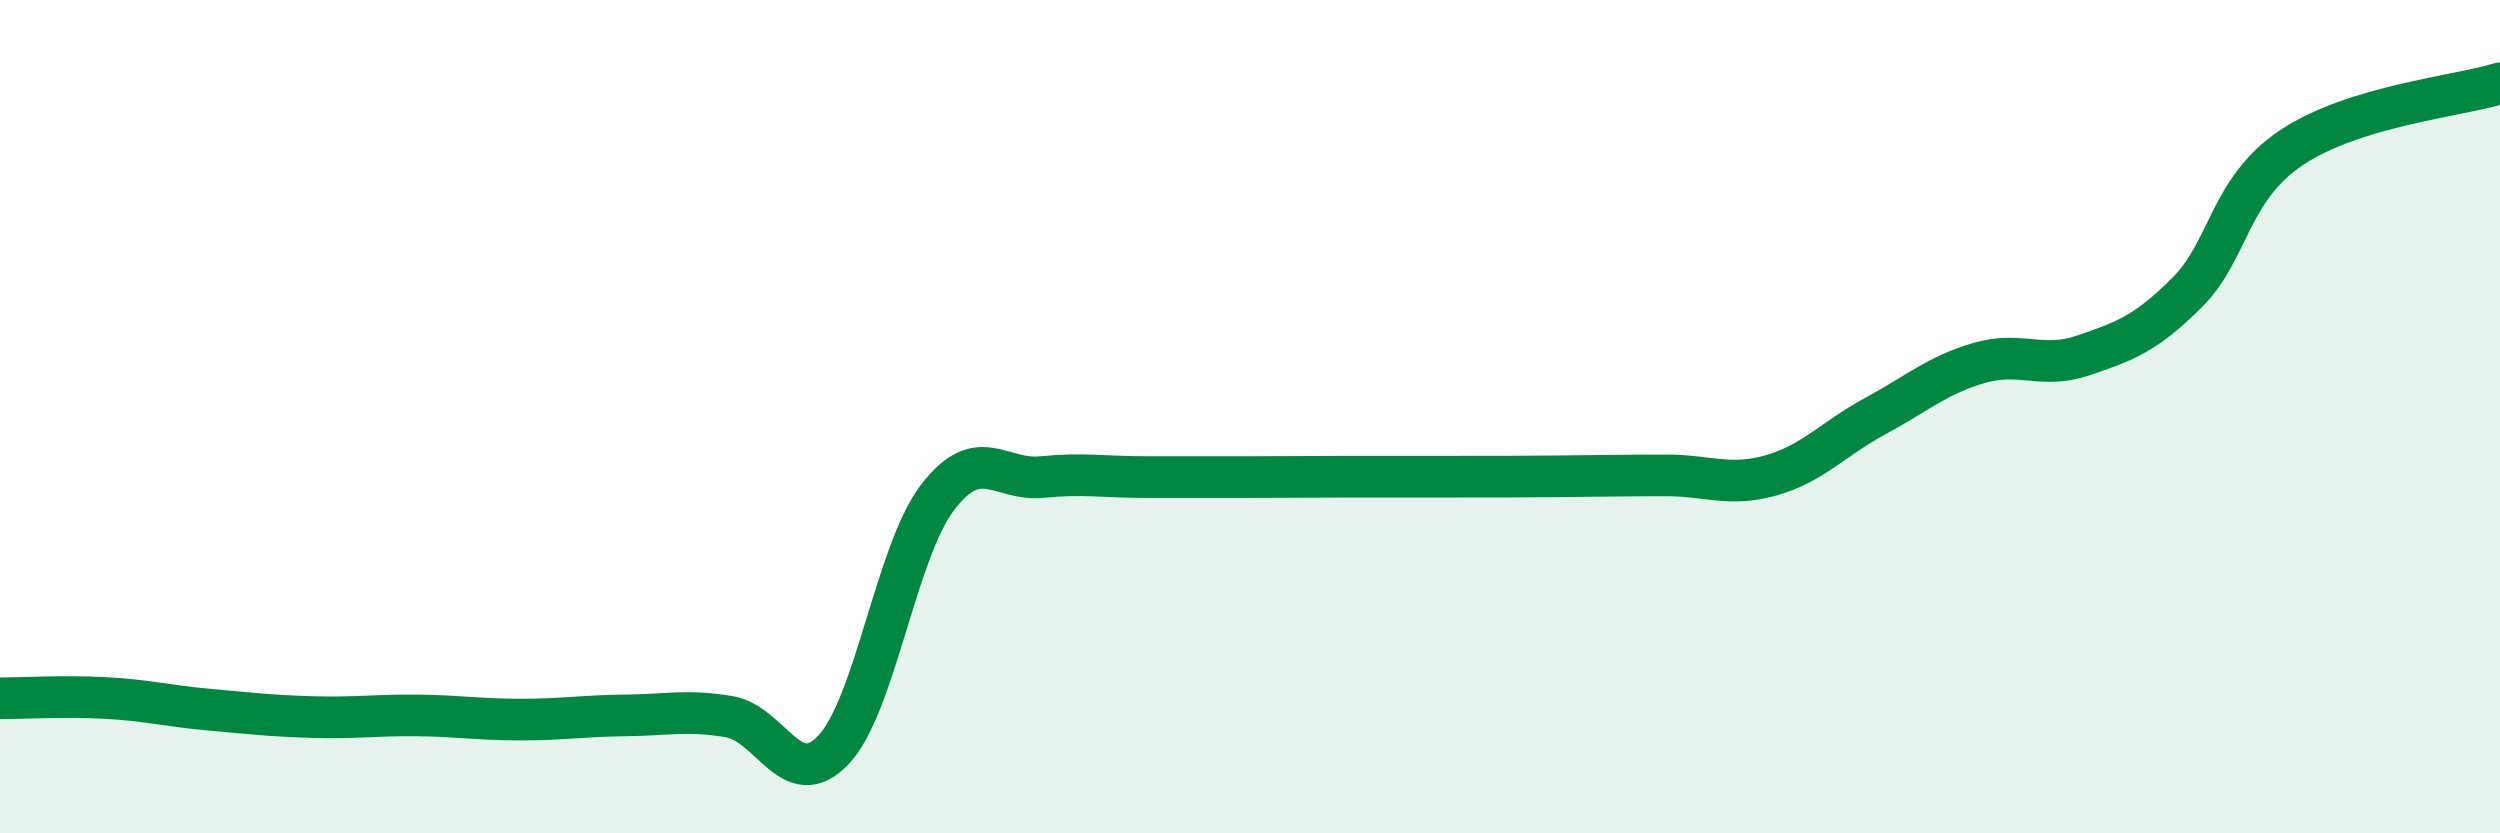
    <svg width="60" height="20" viewBox="0 0 60 20" xmlns="http://www.w3.org/2000/svg">
      <path
        d="M 0,16.76 C 0.5,16.76 1.5,16.7 2.5,16.75 C 3.5,16.8 4,16.94 5,17.03 C 6,17.12 6.5,17.18 7.5,17.21 C 8.5,17.24 9,17.16 10,17.17 C 11,17.18 11.5,17.27 12.5,17.27 C 13.5,17.27 14,17.18 15,17.17 C 16,17.16 16.5,17.03 17.5,17.2 C 18.5,17.37 19,19.05 20,18 C 21,16.95 21.5,13.25 22.5,11.94 C 23.5,10.63 24,11.55 25,11.45 C 26,11.35 26.5,11.45 27.5,11.45 C 28.5,11.45 29,11.45 30,11.45 C 31,11.45 31.5,11.44 32.5,11.44 C 33.5,11.44 34,11.44 35,11.44 C 36,11.44 36.5,11.44 37.5,11.43 C 38.5,11.42 39,11.41 40,11.41 C 41,11.41 41.5,11.69 42.5,11.41 C 43.5,11.13 44,10.53 45,9.99 C 46,9.45 46.5,9 47.5,8.71 C 48.5,8.42 49,8.87 50,8.53 C 51,8.19 51.5,8.01 52.5,7.01 C 53.5,6.01 53.5,4.54 55,3.54 C 56.5,2.54 59,2.31 60,2L60 20L0 20Z"
        fill="#008740"
        opacity="0.1"
        stroke-linecap="round"
        stroke-linejoin="round"
      />
      <path
        d="M 0,16.76 C 0.5,16.76 1.5,16.7 2.5,16.75 C 3.5,16.8 4,16.94 5,17.03 C 6,17.12 6.5,17.18 7.5,17.21 C 8.5,17.24 9,17.16 10,17.17 C 11,17.18 11.5,17.27 12.5,17.27 C 13.5,17.27 14,17.18 15,17.17 C 16,17.16 16.5,17.03 17.5,17.2 C 18.5,17.37 19,19.05 20,18 C 21,16.95 21.5,13.25 22.5,11.94 C 23.5,10.63 24,11.55 25,11.45 C 26,11.35 26.5,11.45 27.5,11.45 C 28.5,11.45 29,11.45 30,11.45 C 31,11.45 31.5,11.44 32.5,11.44 C 33.5,11.44 34,11.44 35,11.44 C 36,11.44 36.5,11.44 37.5,11.43 C 38.5,11.42 39,11.41 40,11.41 C 41,11.41 41.5,11.69 42.5,11.41 C 43.5,11.13 44,10.53 45,9.99 C 46,9.45 46.5,9 47.5,8.71 C 48.5,8.42 49,8.87 50,8.53 C 51,8.19 51.5,8.01 52.5,7.01 C 53.5,6.01 53.5,4.54 55,3.54 C 56.5,2.54 59,2.31 60,2"
        stroke="#008740"
        stroke-width="1"
        fill="none"
        stroke-linecap="round"
        stroke-linejoin="round"
      />
    </svg>
  